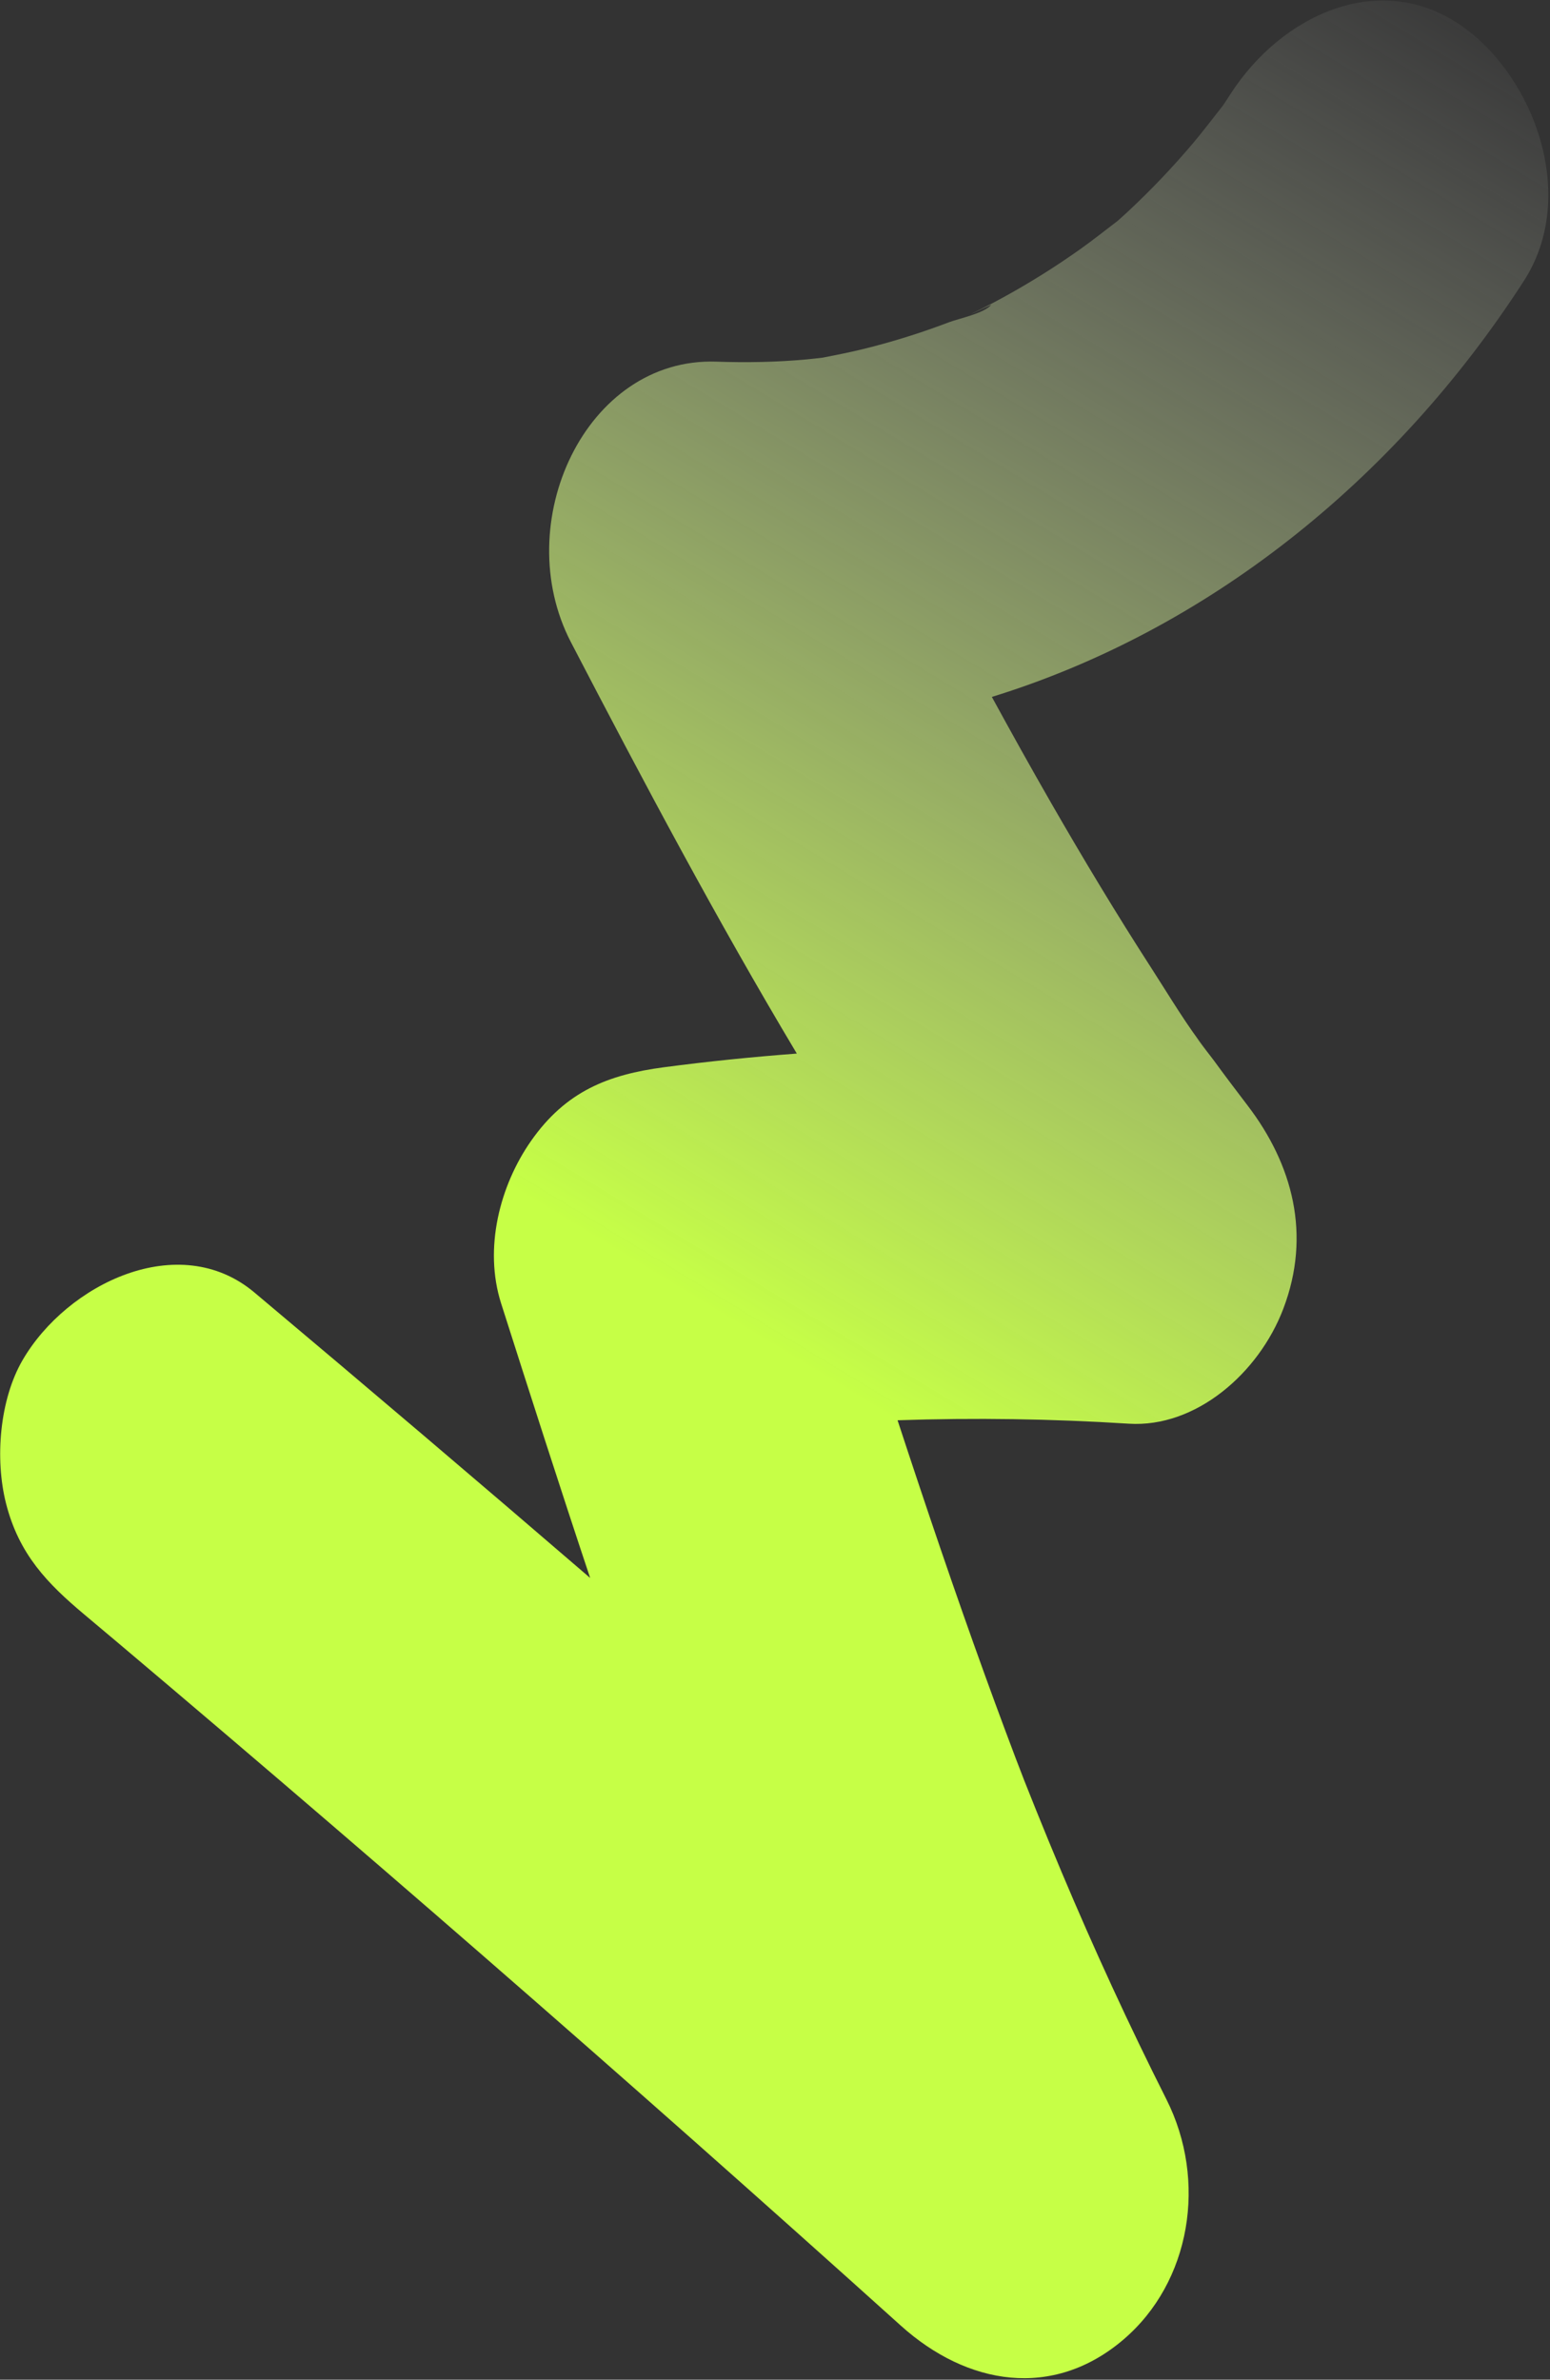 <?xml version="1.0" encoding="UTF-8"?> <svg xmlns="http://www.w3.org/2000/svg" width="706" height="1084" viewBox="0 0 706 1084" fill="none"><rect x="0" y="0" width="706" height="1084" fill="#333333" stroke="none"/><path d="M666.05 12.007C698.665 34.951 719.072 89.237 694.113 127.94C634.904 219.764 548.861 287.481 451.774 317.459C460.607 333.637 469.558 349.732 478.727 365.686C493.402 391.227 508.572 416.427 524.478 441.067C532.632 453.697 540.565 467.184 549.801 478.867C537.653 463.503 551.078 480.588 552.735 482.859C557.832 489.843 563.03 496.732 568.271 503.586C588.757 530.4 597.373 562.415 584.525 596.17C573.335 625.571 544.631 650.457 514.133 648.518C479.019 646.287 443.899 645.77 408.827 646.96C421.605 685.92 434.735 724.733 448.671 763.214C451.737 771.677 454.836 780.122 457.982 788.55C459.555 792.763 461.133 796.971 462.728 801.173C463.229 802.492 466.309 810.421 466.245 810.321C466.617 811.259 466.913 812.015 467.047 812.343C468.7 816.515 470.364 820.682 472.039 824.836C475.813 834.195 479.646 843.518 483.559 852.805C498.339 887.904 514.211 922.413 531.263 956.249C550.024 993.472 542.359 1039.54 511.725 1065.7C479.6 1093.14 440.518 1086.58 410.331 1059.39C347.453 1002.76 284.161 946.684 220.427 891.221C189.423 864.235 158.317 837.396 127.111 810.692C110.64 796.598 94.142 782.545 77.618 768.533C69.793 761.892 61.956 755.269 54.115 748.646C54.067 748.605 54.035 748.576 53.986 748.535C54.029 748.57 54.051 748.593 54.093 748.628C54.056 748.599 54.019 748.564 53.981 748.535C49.219 744.513 48.539 743.958 52.021 746.886C47.473 743.063 42.931 739.241 38.389 735.423C21.662 721.377 8.655 708.105 2.748 684.859C-2.407 664.574 -0.195 637.542 10.325 619.49C30.521 584.832 81.538 559.905 115.861 588.735C167.076 631.757 218.063 675.097 268.805 718.784C254.94 677.199 241.555 635.442 228.256 593.737C220.227 568.574 227.723 539.982 241.842 519.771C257.748 497.008 277.143 489.507 302.367 486.16C322.525 483.491 342.722 481.45 362.936 479.919C326.531 419.054 293.068 356.038 260.057 292.546C231.905 238.396 266.624 162.65 326.322 164.739C340.053 165.218 353.759 164.981 367.452 163.711C369.882 163.486 372.306 163.197 374.736 162.914C380.721 161.727 386.706 160.576 392.647 159.126C406.039 155.862 419.258 151.737 432.224 146.803C436.572 145.146 448.573 142.667 451.478 138.792C440.98 143.765 439.561 144.368 447.215 140.606C450.33 139.024 453.428 137.395 456.5 135.713C468.792 129.003 480.74 121.525 492.264 113.333C497.993 109.255 503.487 104.849 509.099 100.595C510.67 99.176 512.258 97.775 513.807 96.326C524.252 86.577 534.182 76.154 543.501 65.118C548.169 59.588 552.504 53.777 557.016 48.095C557.032 48.077 557.037 48.066 557.053 48.042C558.212 46.284 559.388 44.538 560.514 42.762C583.793 6.663 628.733 -14.243 666.05 12.007Z" fill="url(#paint0_linear_1637_892)"></path><defs><linearGradient id="paint0_linear_1637_892" x1="680.513" y1="-18.047" x2="312.513" y2="589.453" gradientUnits="userSpaceOnUse"><stop stop-color="#E5E5E5" stop-opacity="0"></stop><stop offset="1" stop-color="#C6FF46"></stop></linearGradient></defs></svg> 